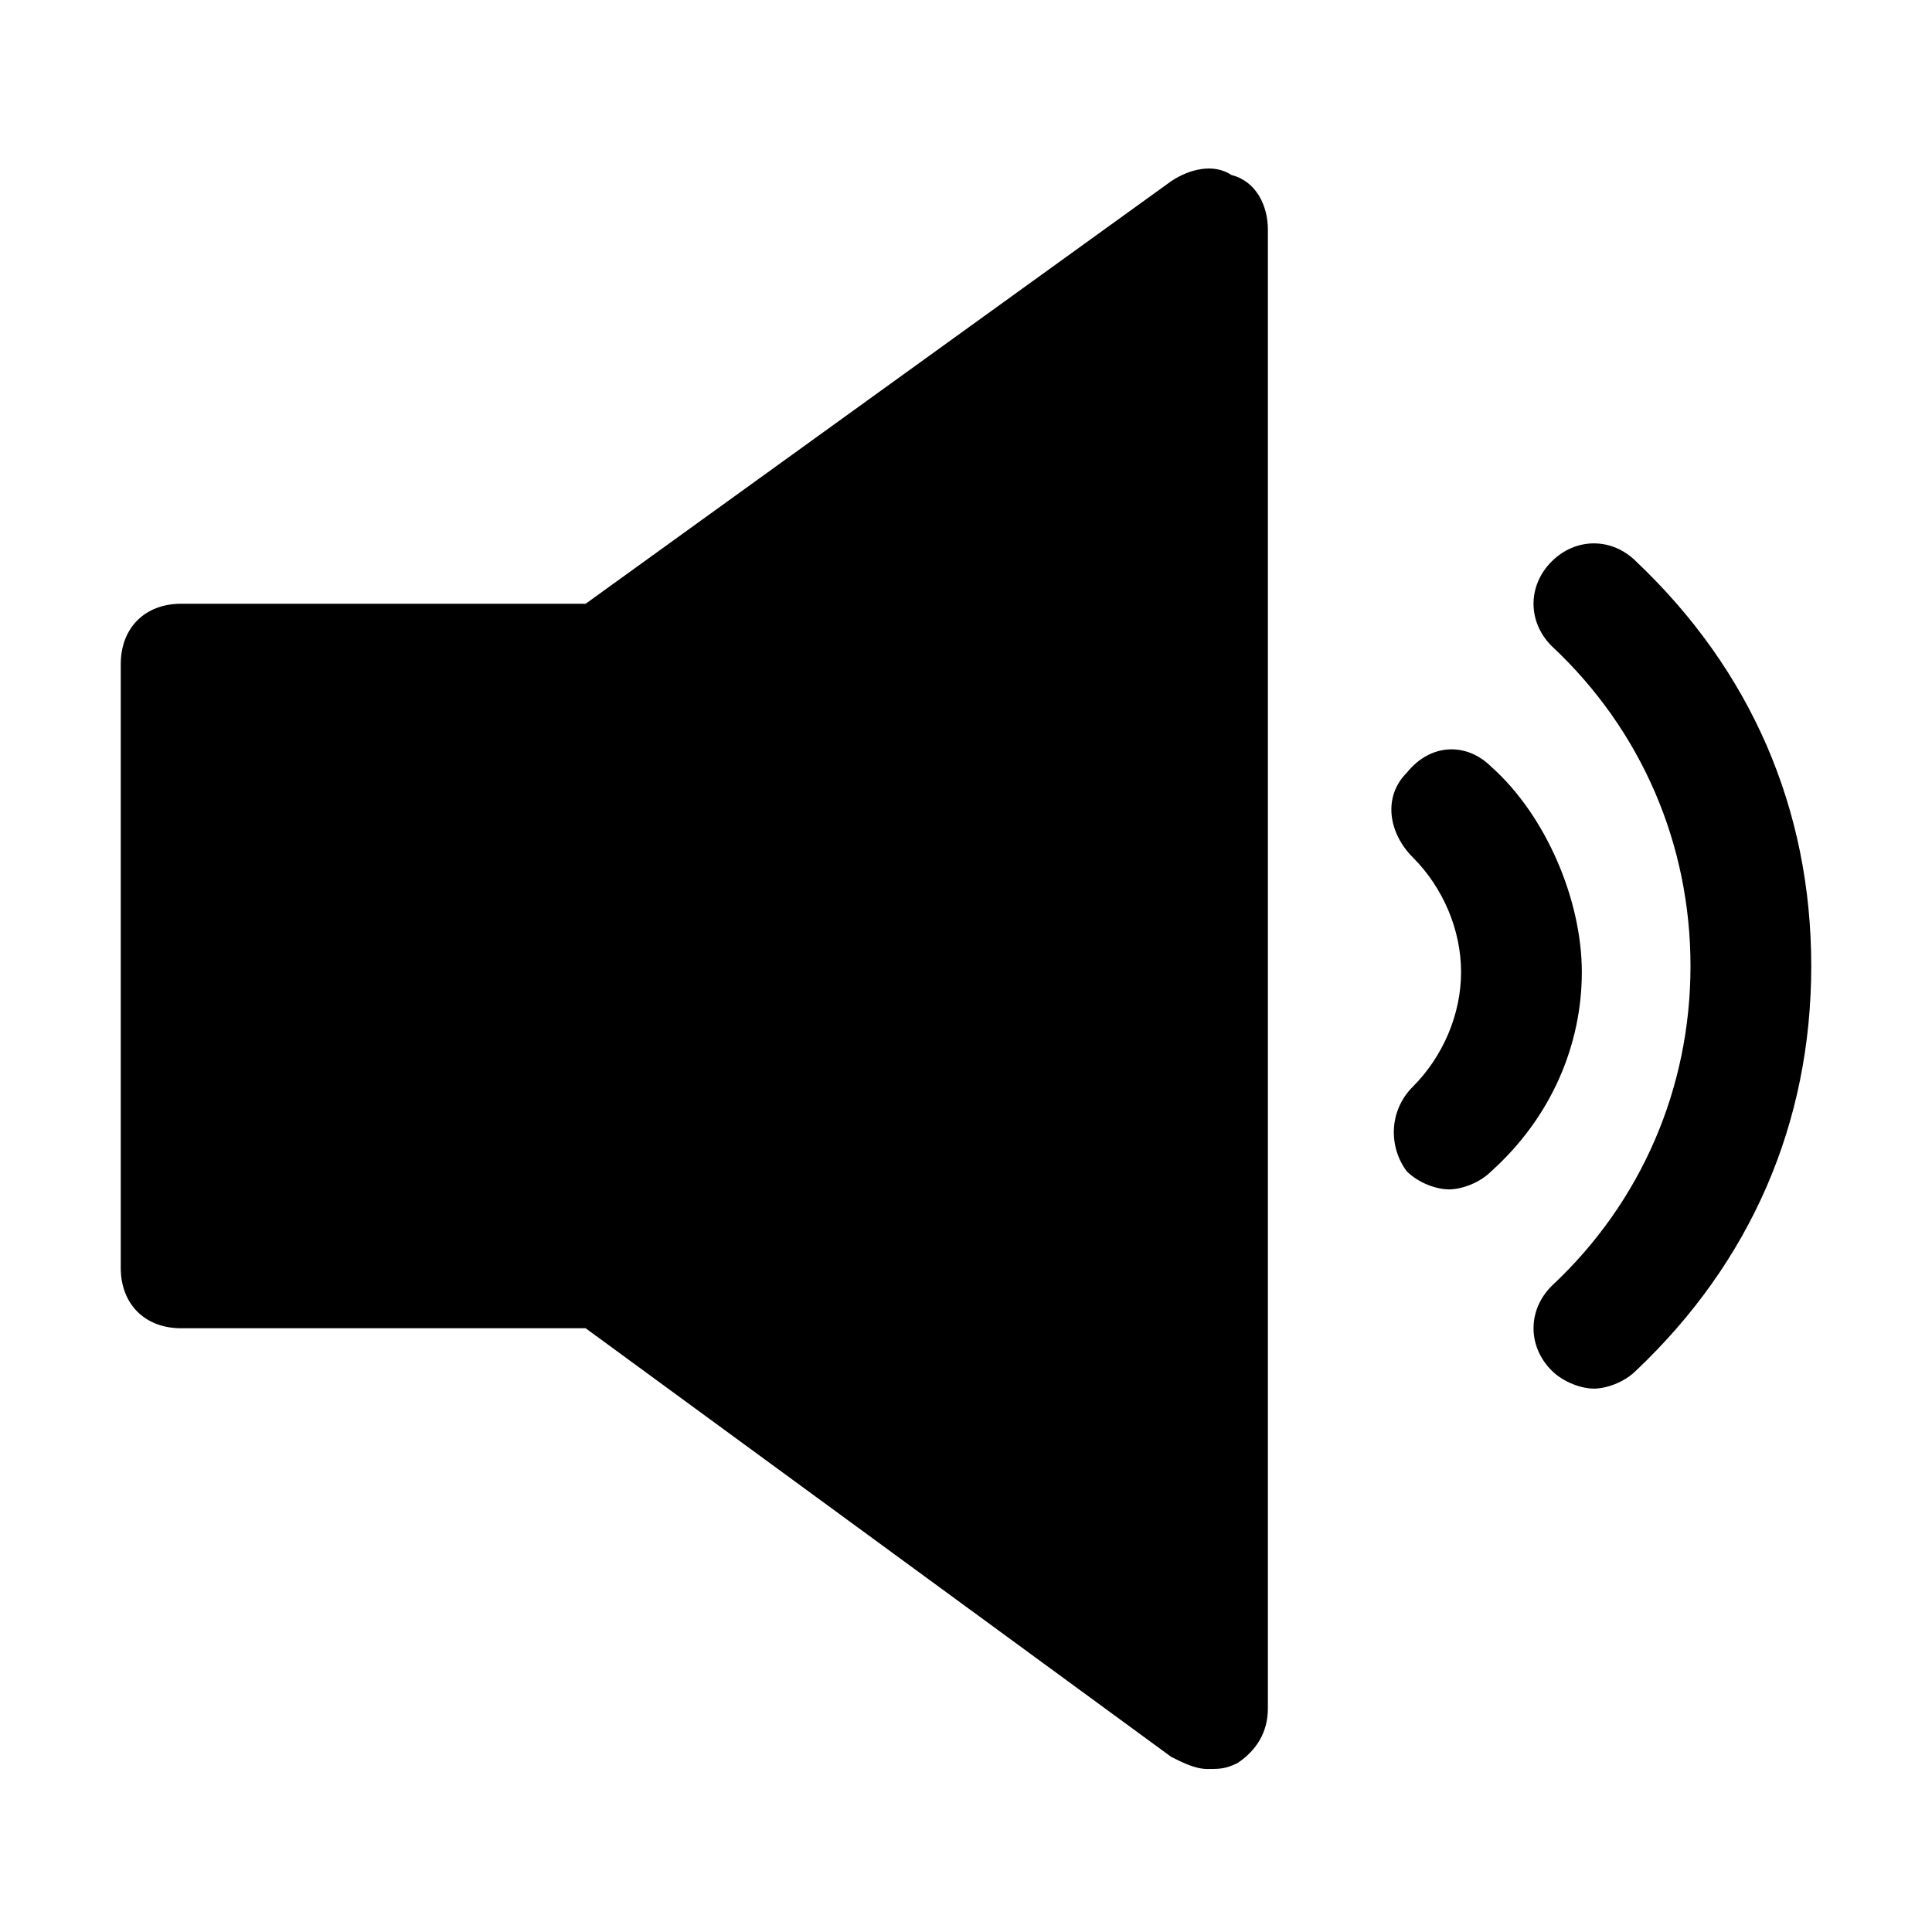 <?xml version="1.0" encoding="utf-8"?>
<!-- Generator: Adobe Illustrator 23.0.3, SVG Export Plug-In . SVG Version: 6.00 Build 0)  -->
<svg version="1.1" id="Icons" xmlns="http://www.w3.org/2000/svg" xmlns:xlink="http://www.w3.org/1999/xlink" x="0px" y="0px"
	 viewBox="0 0 32 32" style="enable-background:new 0 0 32 32;" xml:space="preserve">
<style type="text/css">
	.st0{fill:none;stroke:#000000;stroke-width:2;stroke-linecap:round;stroke-linejoin:round;stroke-miterlimit:10;}
</style>
<g>
	<path d="M20.4,2.9c-0.3-0.2-0.7-0.1-1,0.1L9.7,10H3c-0.6,0-1,0.4-1,1v10c0,0.6,0.4,1,1,1h6.7l9.7,7.1c0.2,0.1,0.4,0.2,0.6,0.2
		c0.2,0,0.3,0,0.5-0.1c0.3-0.2,0.5-0.5,0.5-0.9V3.8C21,3.4,20.8,3,20.4,2.9z"/>
	<path d="M27.1,9.3c-0.4-0.4-1-0.4-1.4,0s-0.4,1,0,1.4C27.2,12.1,28,14,28,16s-0.8,3.9-2.3,5.3c-0.4,0.4-0.4,1,0,1.4
		c0.2,0.2,0.5,0.3,0.7,0.3c0.2,0,0.5-0.1,0.7-0.3C29,20.9,30,18.6,30,16S29,11.1,27.1,9.3z"/>
	<path d="M24.7,12.7c-0.4-0.4-1-0.4-1.4,0.1c-0.4,0.4-0.3,1,0.1,1.4c0.5,0.5,0.8,1.2,0.8,1.9s-0.3,1.4-0.8,1.9
		c-0.4,0.4-0.4,1-0.1,1.4c0.2,0.2,0.5,0.3,0.7,0.3c0.2,0,0.5-0.1,0.7-0.3c1-0.9,1.5-2.1,1.5-3.3S25.6,13.5,24.7,12.7z"/>
</g>
</svg>
